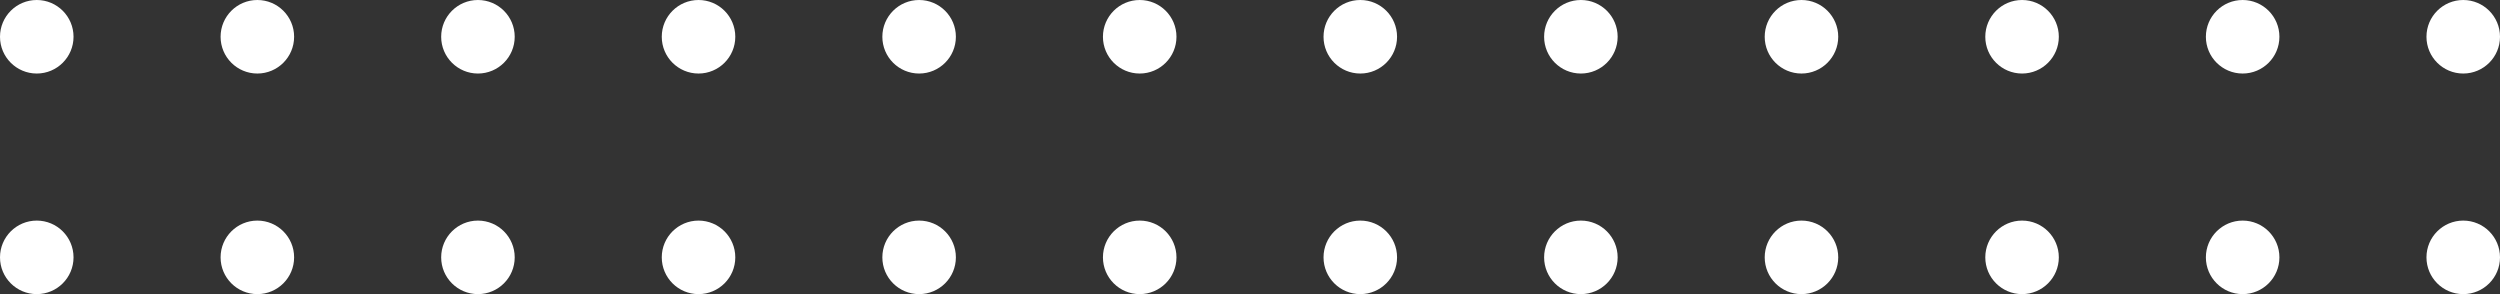 <?xml version="1.0" encoding="UTF-8" standalone="no"?><svg xmlns="http://www.w3.org/2000/svg" xmlns:xlink="http://www.w3.org/1999/xlink" fill="#000000" height="80" preserveAspectRatio="xMidYMid meet" version="1" viewBox="0.0 0.0 680.0 80.0" width="680" zoomAndPan="magnify"><rect x="0.0" y="0.0" width="680.0" height="80.0" fill="#333333" stroke="none"/><g id="change1_1"><circle cx="10" cy="10" fill="#ffffff" r="10"/></g><g id="change1_2"><circle cx="70" cy="10" fill="#ffffff" r="10"/></g><g id="change1_3"><circle cx="130" cy="10" fill="#ffffff" r="10"/></g><g id="change1_4"><circle cx="190" cy="10" fill="#ffffff" r="10"/></g><g id="change1_5"><circle cx="250" cy="10" fill="#ffffff" r="10"/></g><g id="change1_6"><circle cx="310" cy="10" fill="#ffffff" r="10"/></g><g id="change1_7"><circle cx="370" cy="10" fill="#ffffff" r="10"/></g><g id="change1_8"><circle cx="430" cy="10" fill="#ffffff" r="10"/></g><g id="change1_9"><circle cx="490" cy="10" fill="#ffffff" r="10"/></g><g id="change1_10"><circle cx="550" cy="10" fill="#ffffff" r="10"/></g><g id="change1_11"><circle cx="610" cy="10" fill="#ffffff" r="10"/></g><g id="change1_12"><circle cx="670" cy="10" fill="#ffffff" r="10"/></g><g id="change1_13"><circle cx="10" cy="70" fill="#ffffff" r="10"/></g><g id="change1_14"><circle cx="70" cy="70" fill="#ffffff" r="10"/></g><g id="change1_15"><circle cx="130" cy="70" fill="#ffffff" r="10"/></g><g id="change1_16"><circle cx="190" cy="70" fill="#ffffff" r="10"/></g><g id="change1_17"><circle cx="250" cy="70" fill="#ffffff" r="10"/></g><g id="change1_18"><circle cx="310" cy="70" fill="#ffffff" r="10"/></g><g id="change1_19"><circle cx="370" cy="70" fill="#ffffff" r="10"/></g><g id="change1_20"><circle cx="430" cy="70" fill="#ffffff" r="10"/></g><g id="change1_21"><circle cx="490" cy="70" fill="#ffffff" r="10"/></g><g id="change1_22"><circle cx="550" cy="70" fill="#ffffff" r="10"/></g><g id="change1_23"><circle cx="610" cy="70" fill="#ffffff" r="10"/></g><g id="change1_24"><circle cx="670" cy="70" fill="#ffffff" r="10"/></g></svg>